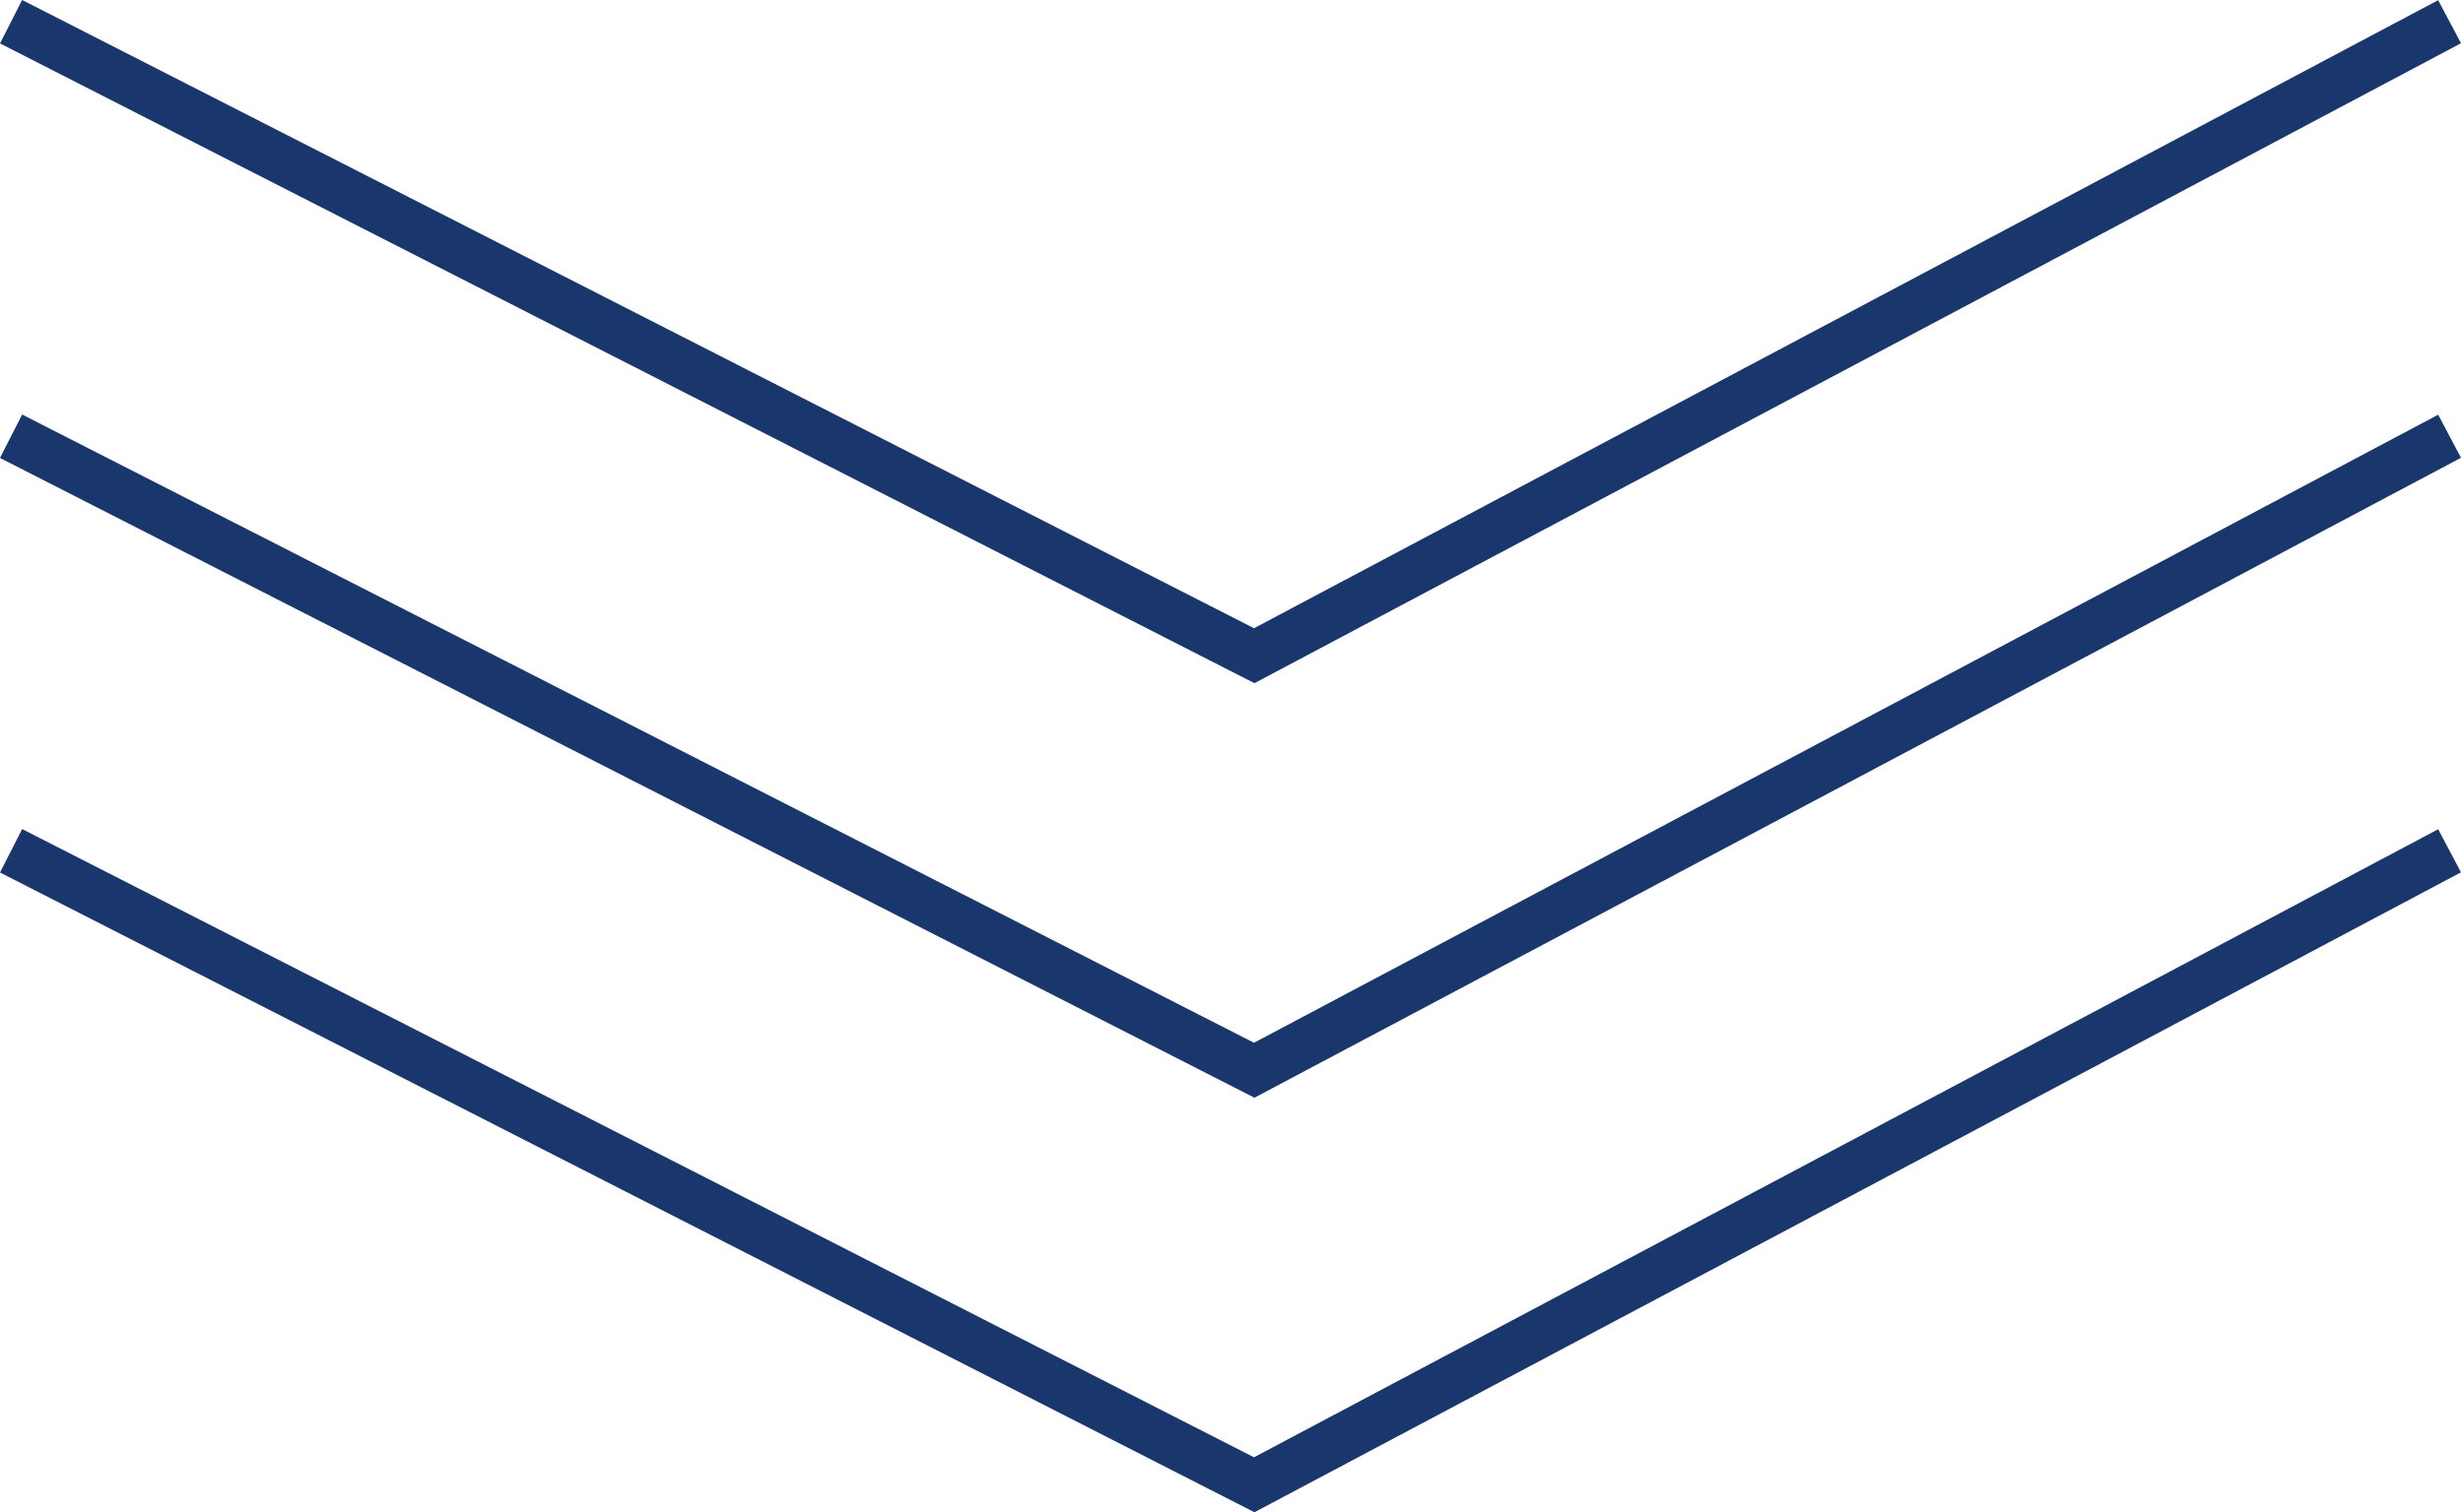 <svg xmlns="http://www.w3.org/2000/svg" width="50.461" height="31.01" viewBox="0 0 50.461 31.01">
  <g id="グループ_10143" data-name="グループ 10143" transform="translate(-973.773 -874.555)">
    <path id="パス_11474" data-name="パス 11474" d="M5926-20686l25.49,13,24.51-13" transform="translate(-4952 21561)" fill="none" stroke="#1a376d" stroke-width="1"/>
    <path id="パス_11475" data-name="パス 11475" d="M5926-20686l25.49,13,24.51-13" transform="translate(-4952 21569.5)" fill="none" stroke="#1a376d" stroke-width="1"/>
    <path id="パス_11476" data-name="パス 11476" d="M5926-20686l25.49,13,24.51-13" transform="translate(-4952 21578)" fill="none" stroke="#1a376d" stroke-width="1"/>
  </g>
</svg>
